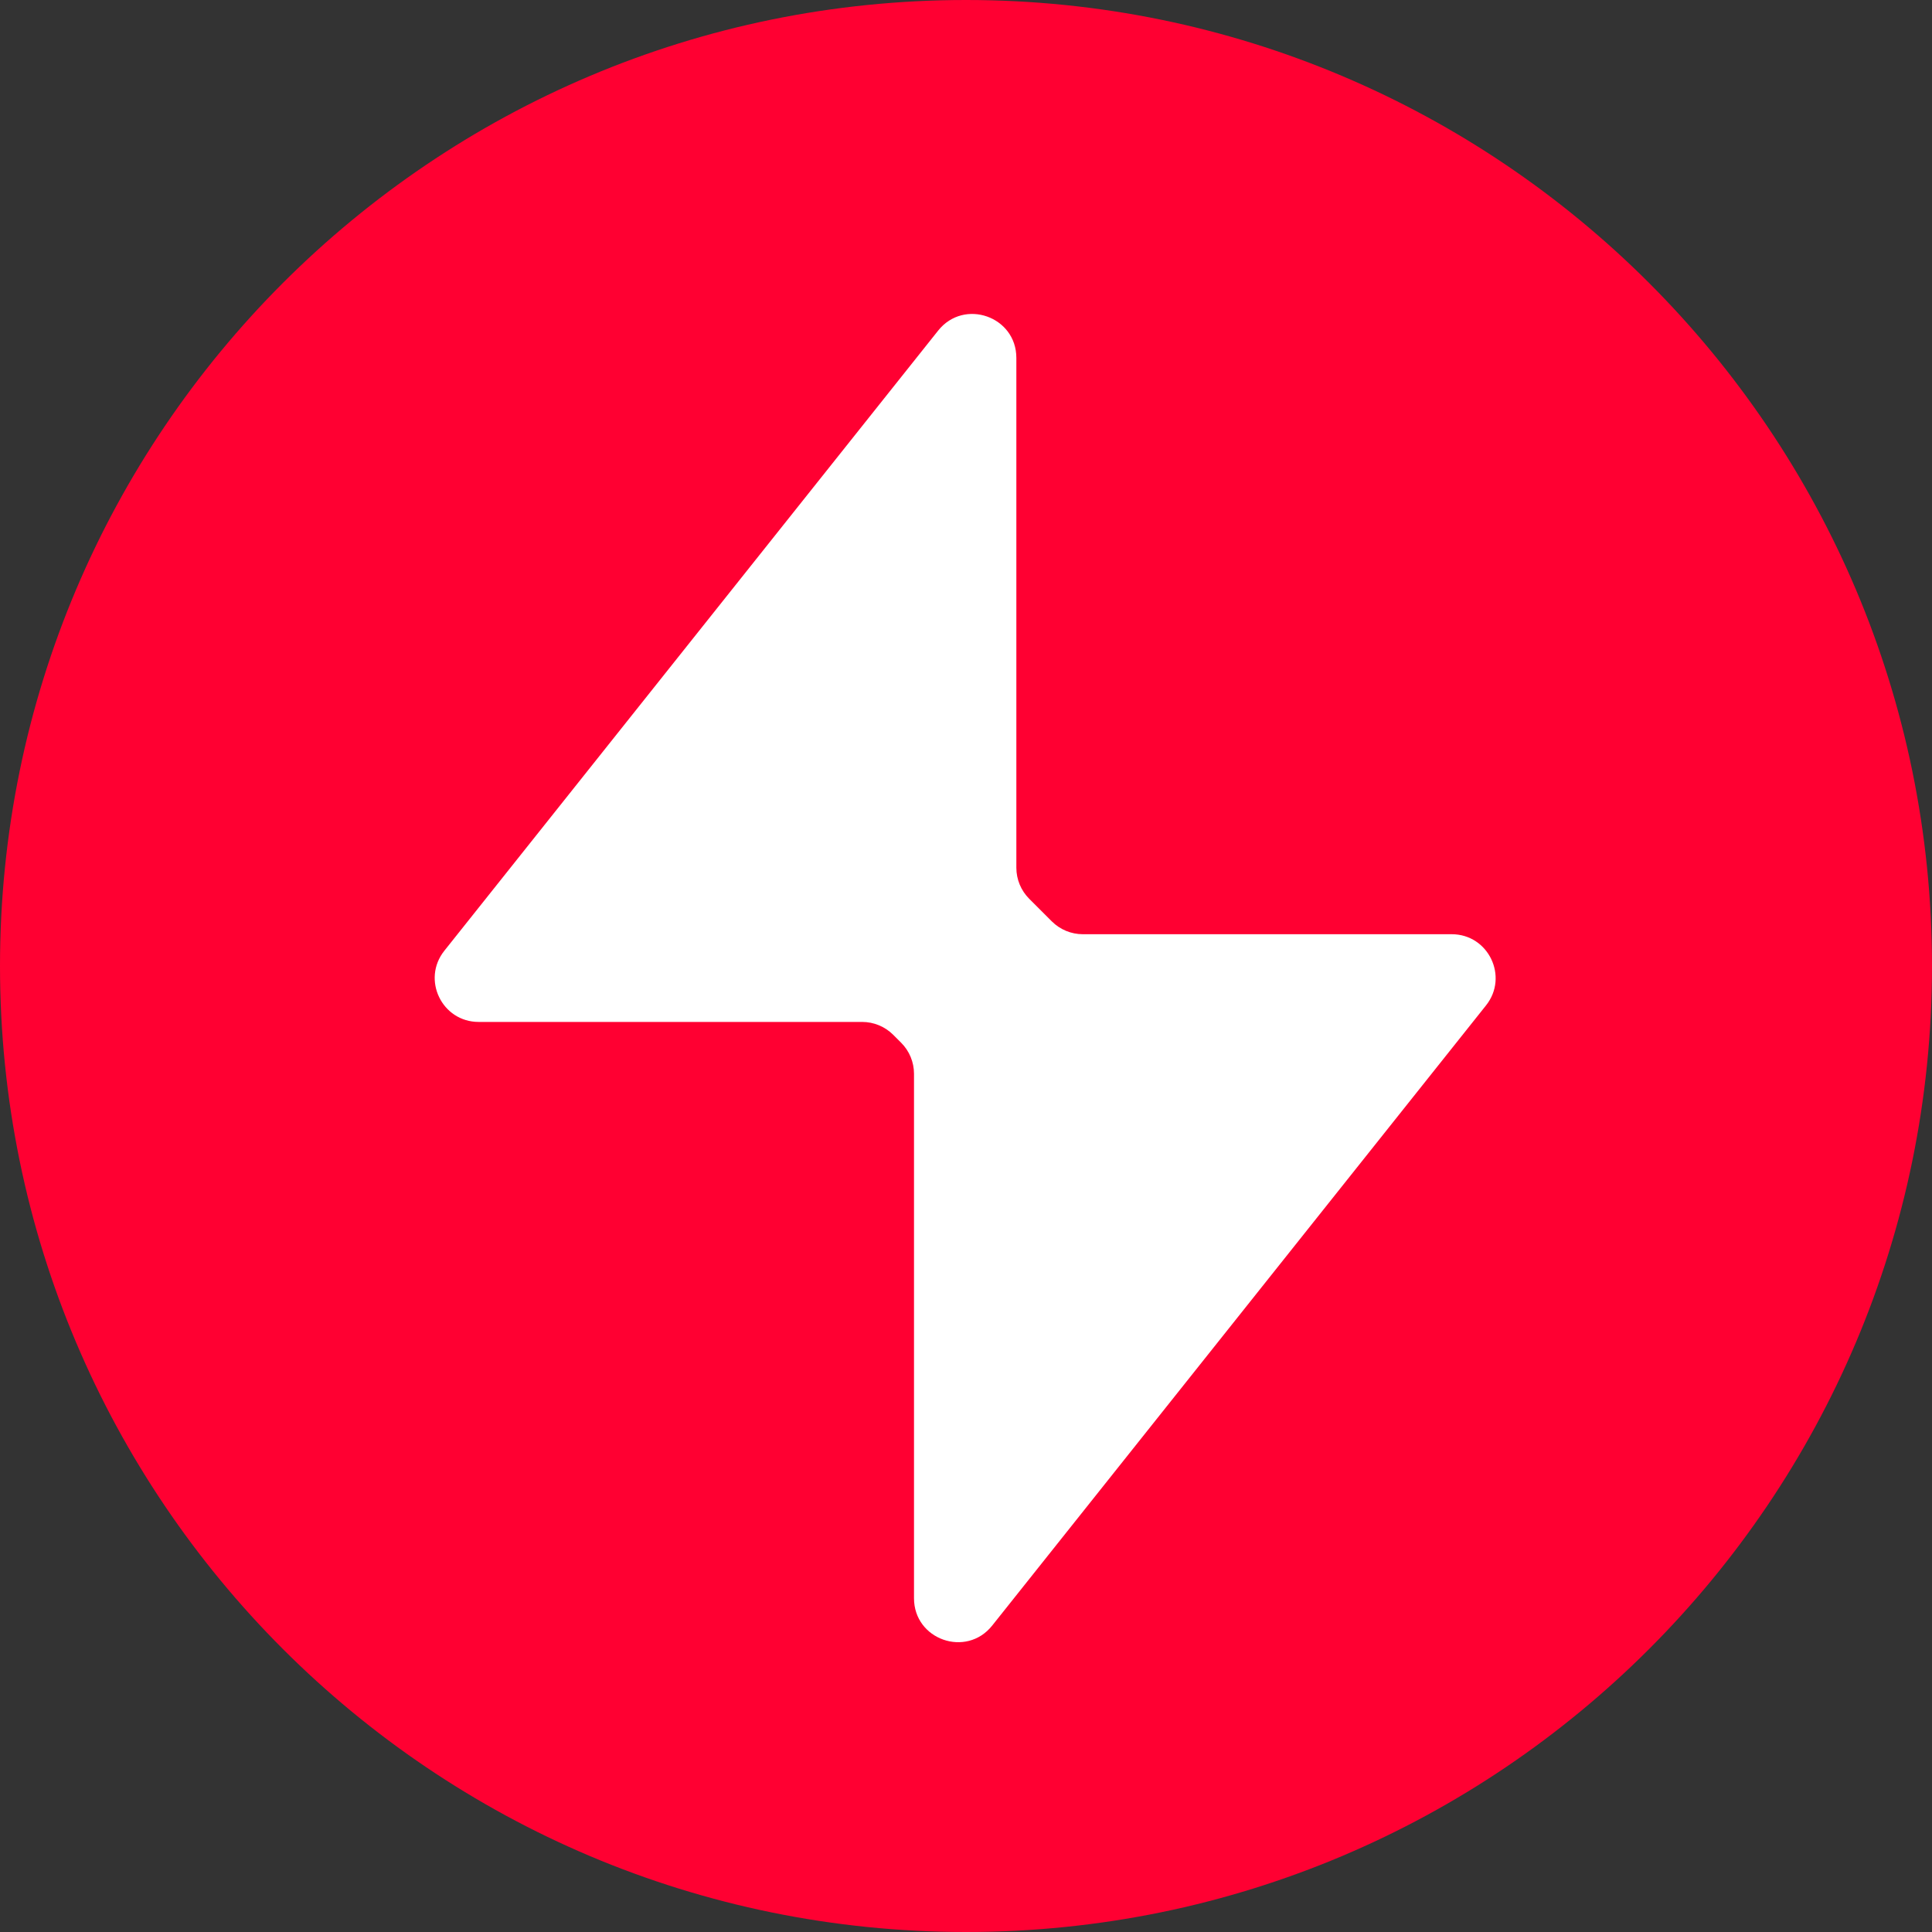 <svg width="80" height="80" viewBox="0 0 80 80" fill="none" xmlns="http://www.w3.org/2000/svg">
<rect x="0" y="0" width="80" height="80" fill="#333333" stroke="none"/>
<path d="M40 80C62.091 80 80 62.091 80 40C80 17.909 62.091 0 40 0C17.909 0 0 17.909 0 40C0 62.091 17.909 80 40 80Z" fill="#FF0032"/>
<path d="M37.315 43.178C37.656 43.519 37.847 43.981 37.847 44.463L37.847 66.18C37.847 67.899 40.013 68.656 41.084 67.312L61.533 41.632C62.48 40.442 61.633 38.684 60.112 38.684L44.838 38.684C44.356 38.684 43.894 38.492 43.553 38.152L42.617 37.216C42.276 36.875 42.085 36.413 42.085 35.931V14.82C42.085 13.101 39.919 12.344 38.848 13.688L18.399 39.369C17.451 40.559 18.299 42.316 19.82 42.316H35.7C36.182 42.316 36.644 42.508 36.985 42.848L37.315 43.178Z" fill="white"/>
</svg>
